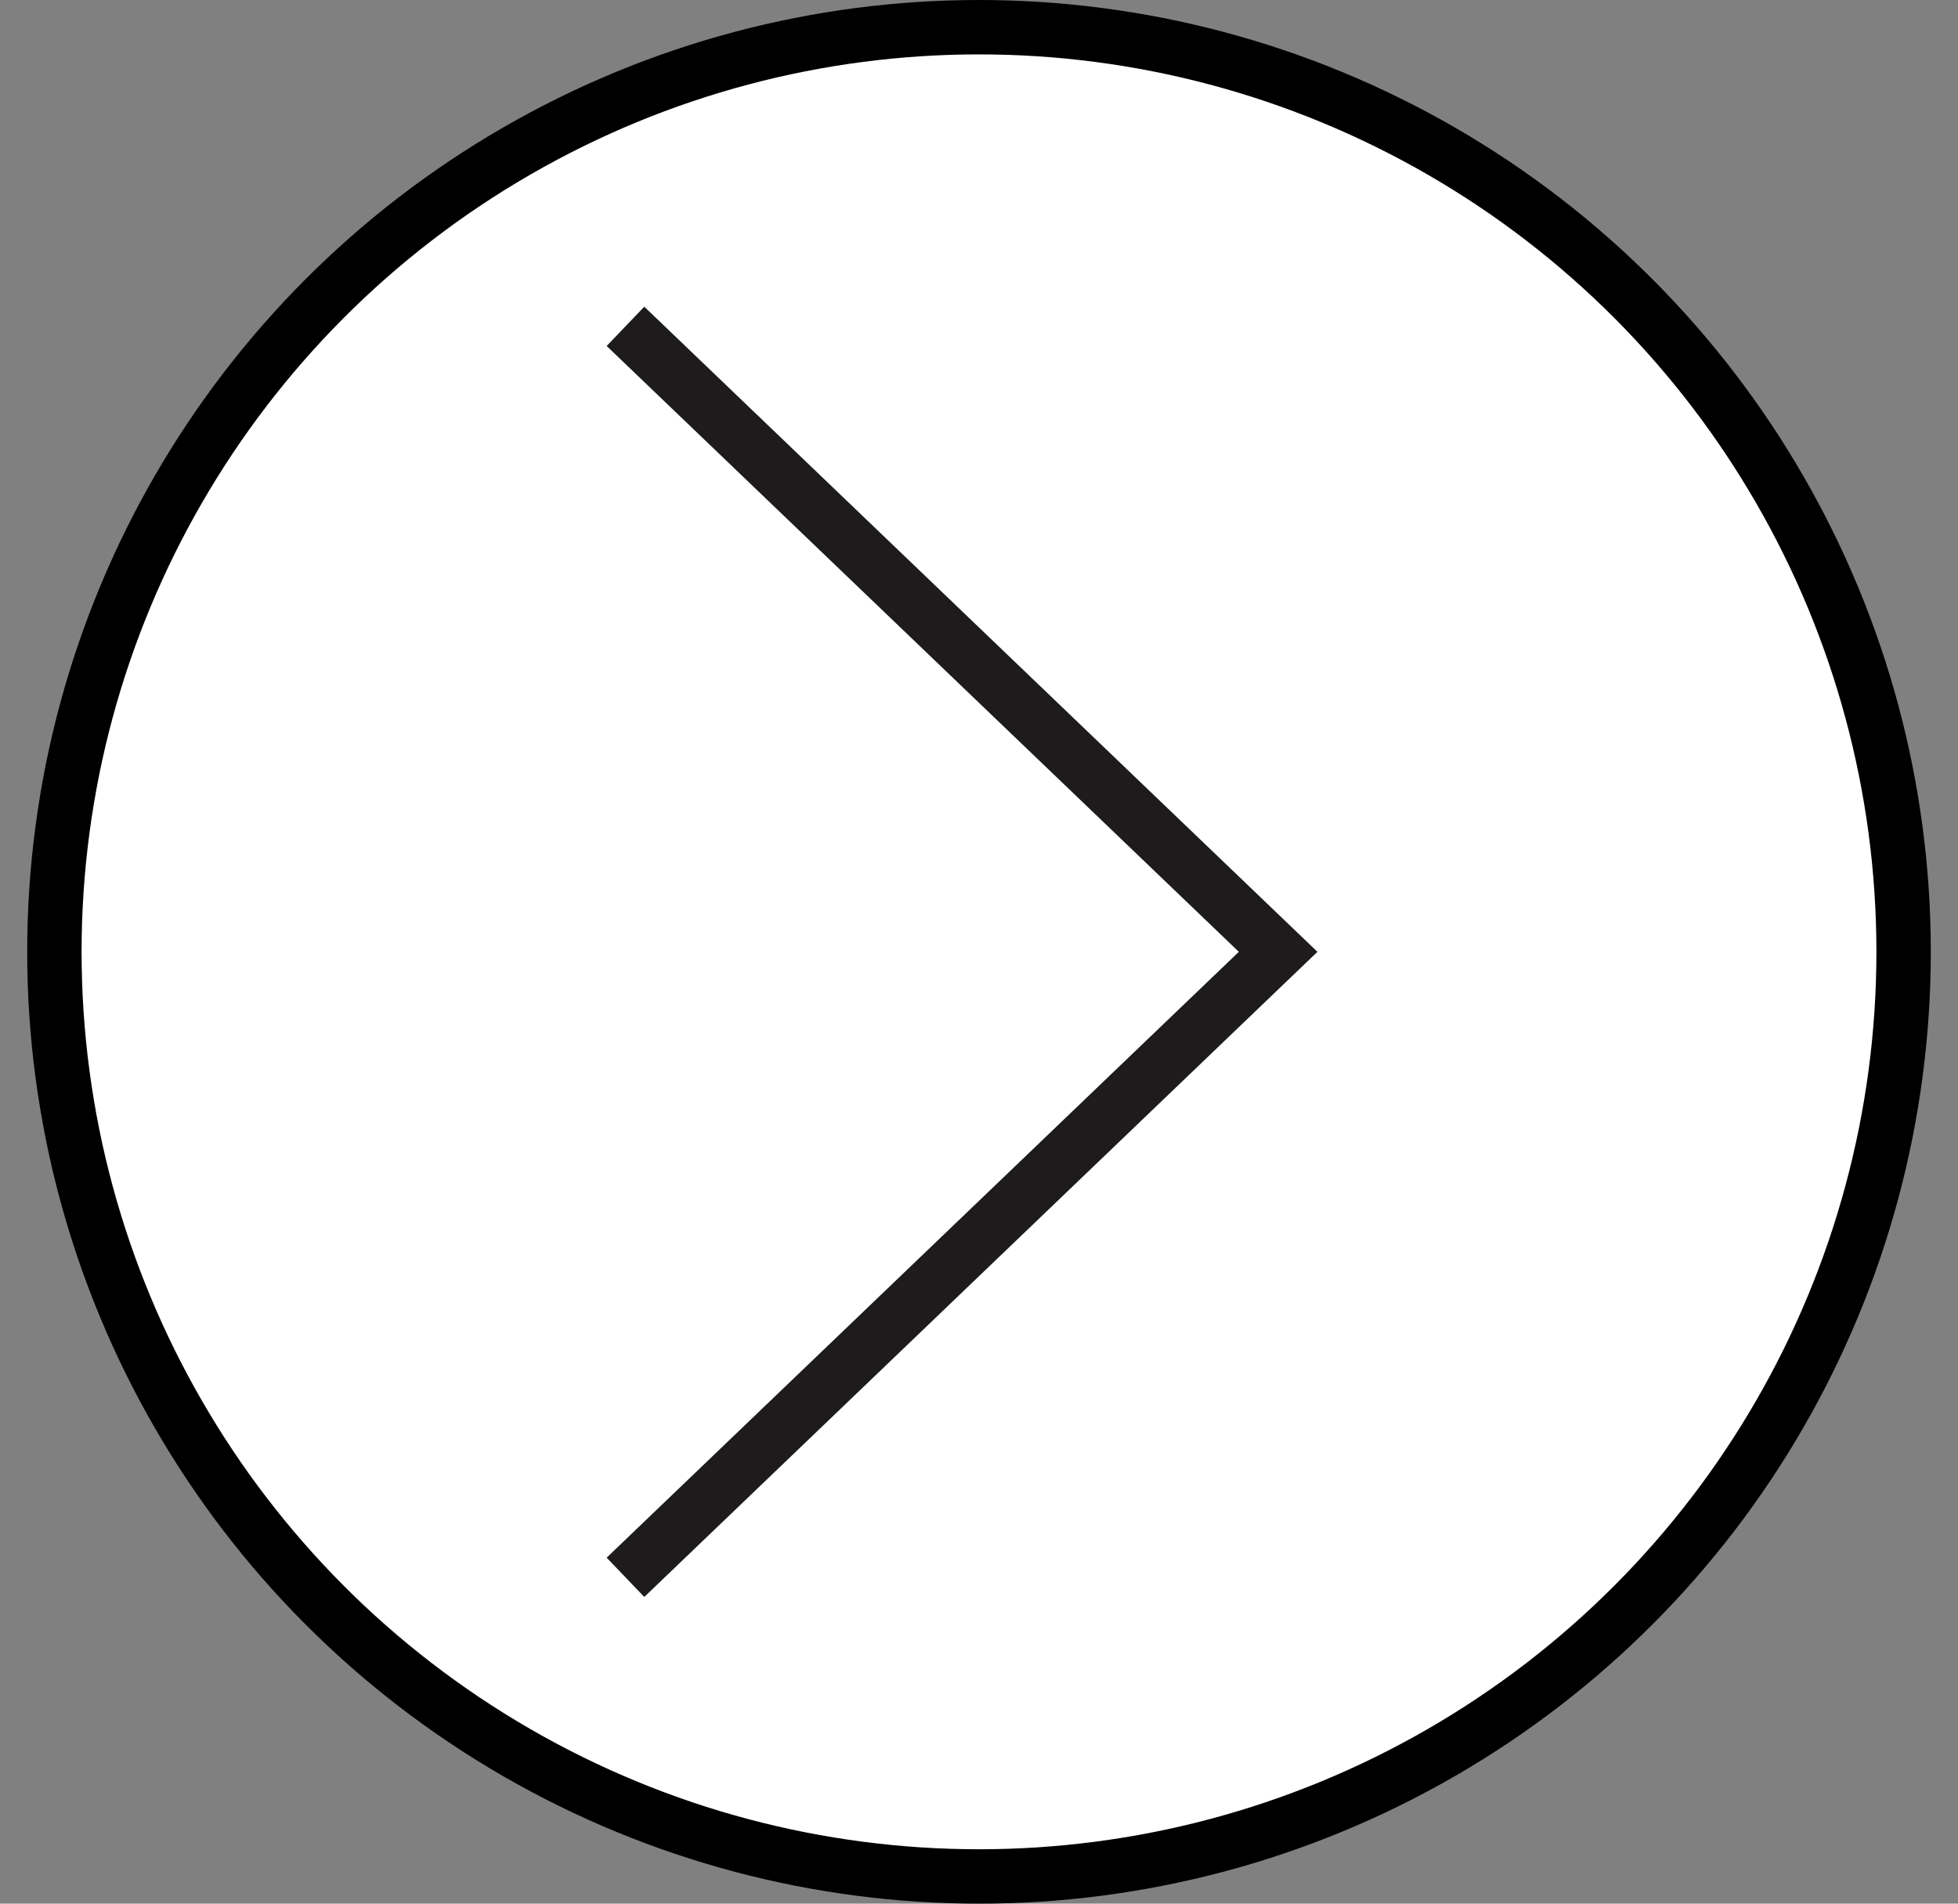 <svg width="36" height="35" viewBox="0 0 36 35" fill="none" xmlns="http://www.w3.org/2000/svg">
<rect x="0" y="0" width="36" height="35" fill="#808080" stroke="none"/>
<circle cx="18" cy="17.5" r="17" fill="white" stroke="black"/>
<path d="M11.5 6L17.5 11.75L23.5 17.5L11.5 29" stroke="#1D1B1B"/>
</svg>

